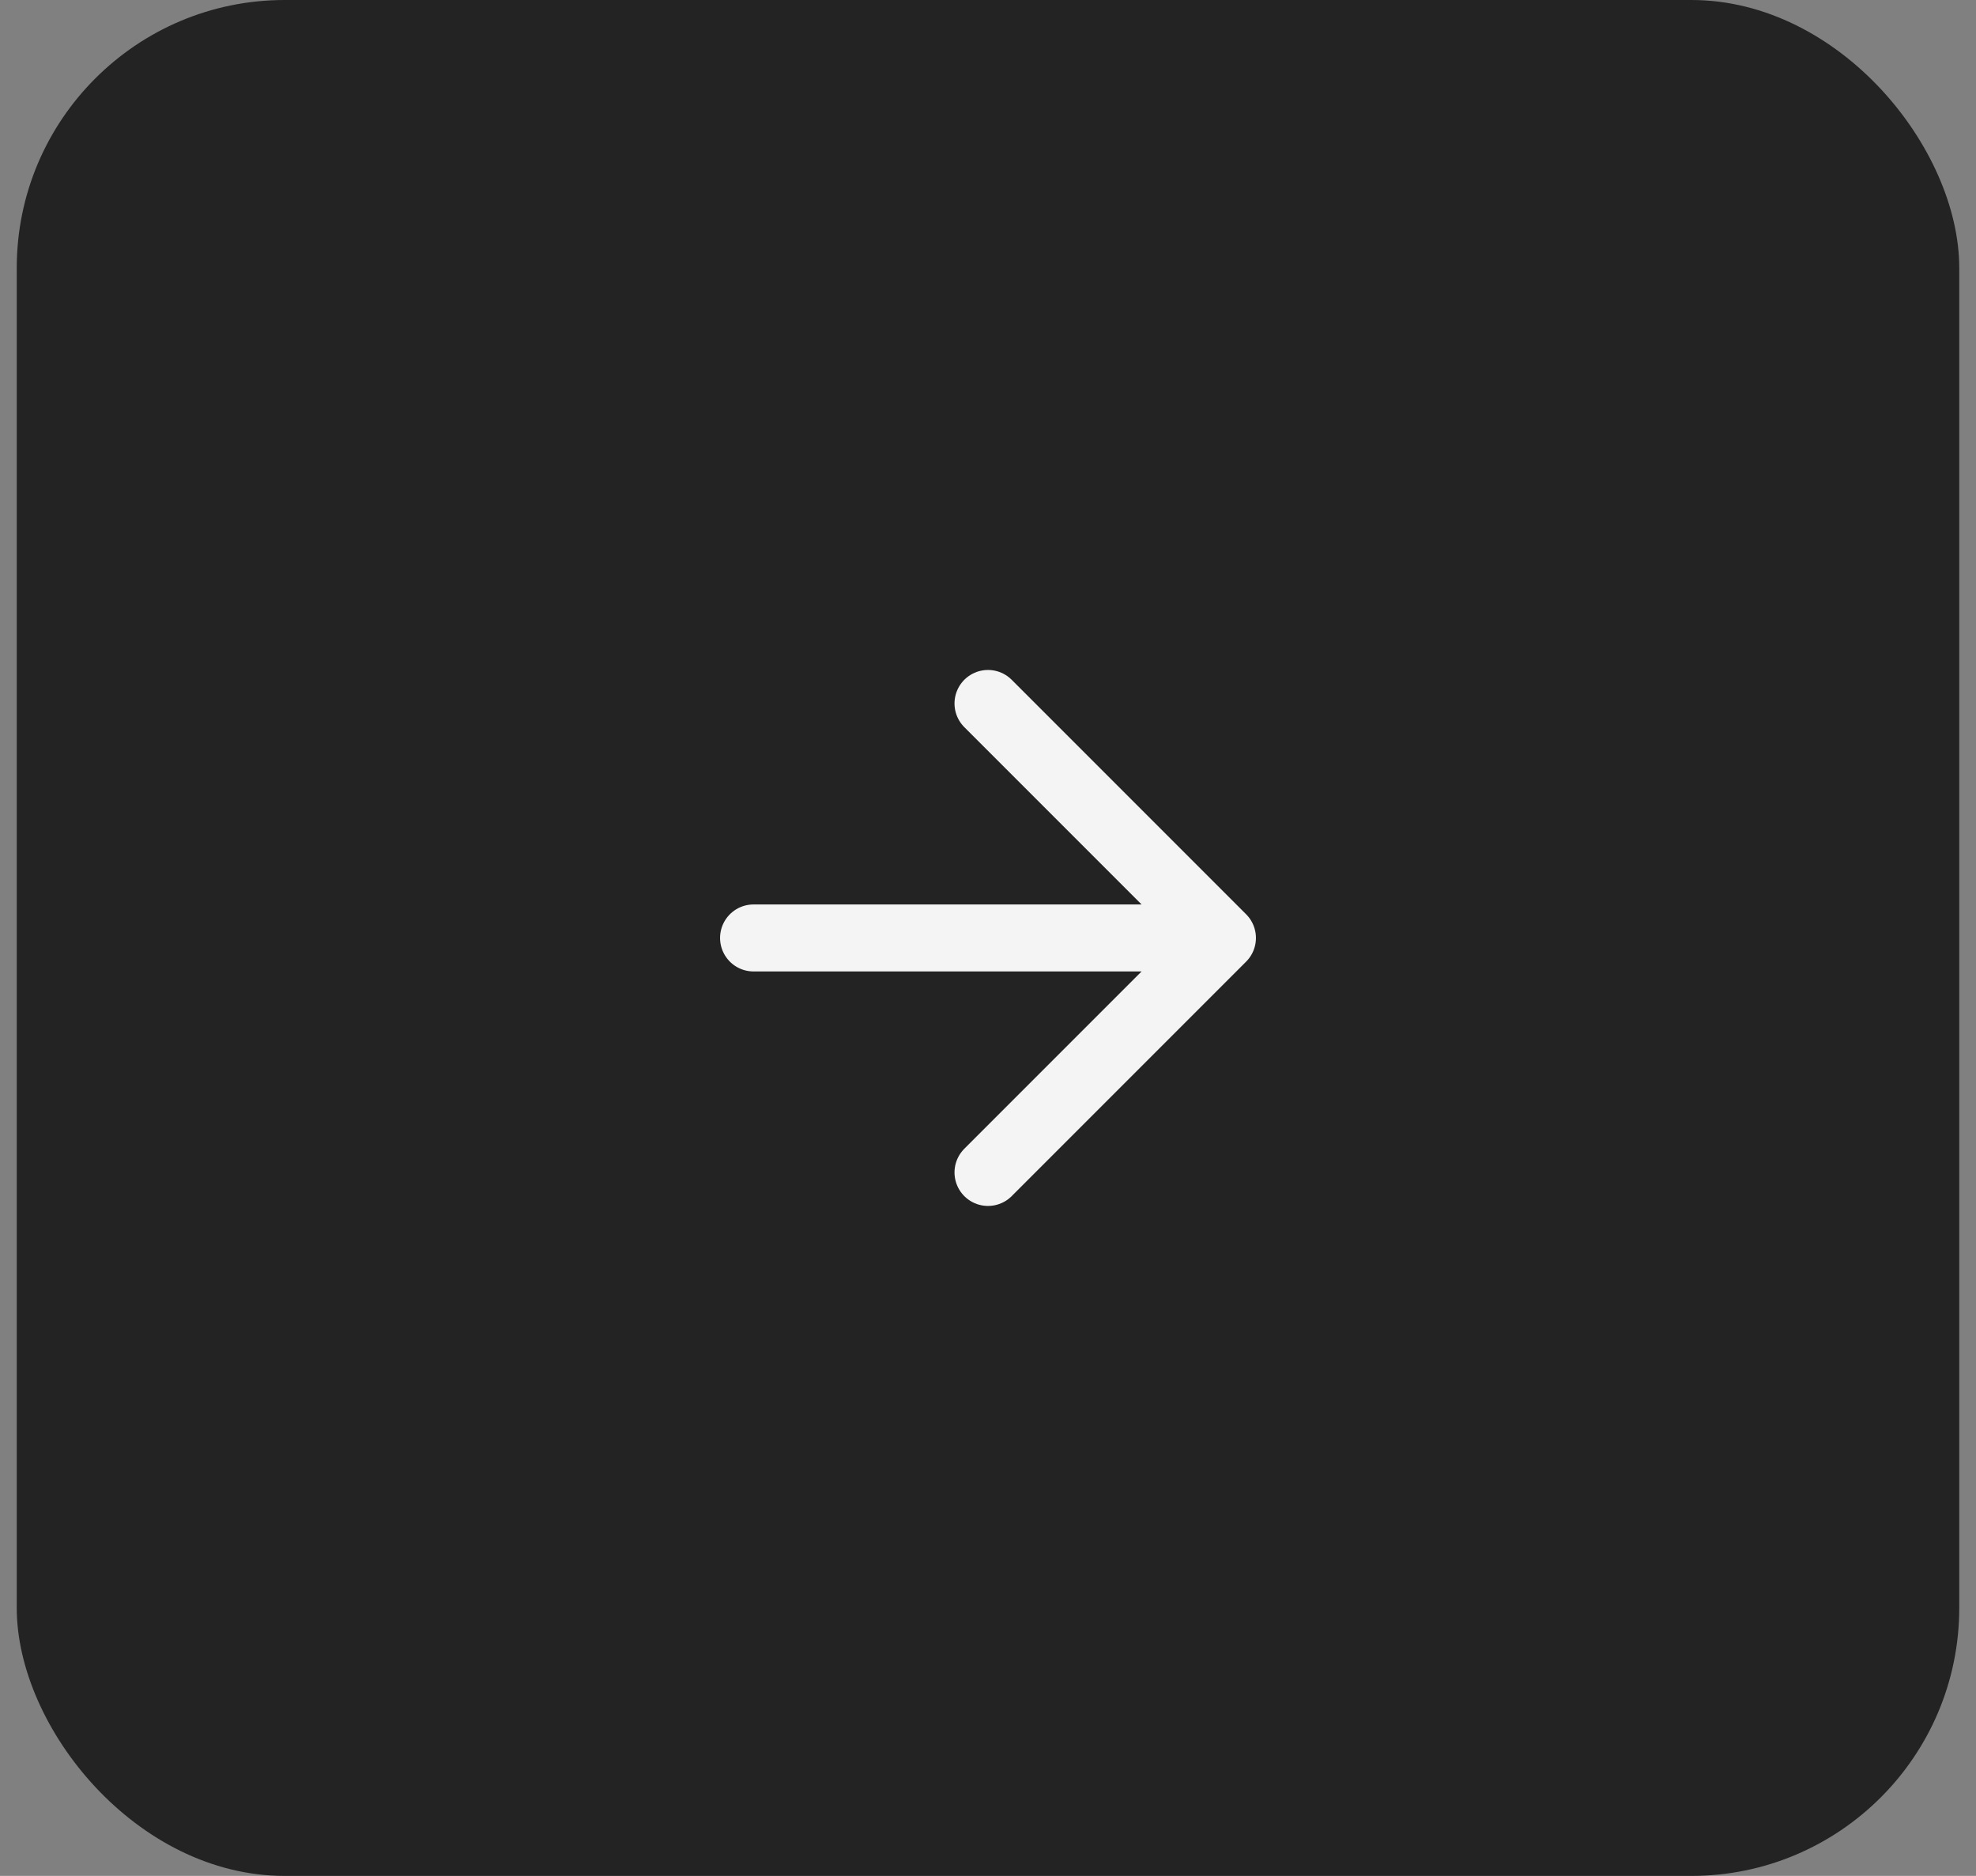 <?xml version="1.0" encoding="UTF-8"?> <svg xmlns="http://www.w3.org/2000/svg" width="59" height="56" viewBox="0 0 59 56" fill="none"><rect x="0" y="0" width="59" height="56" fill="#808080" stroke="none"/><rect x="0.5" width="58" height="56" rx="8" fill="#232323"></rect><path d="M22.5 28H36.5M36.5 28L29.5 21M36.5 28L29.5 35" stroke="#F4F4F4" stroke-width="2" stroke-linecap="round" stroke-linejoin="round"></path></svg> 